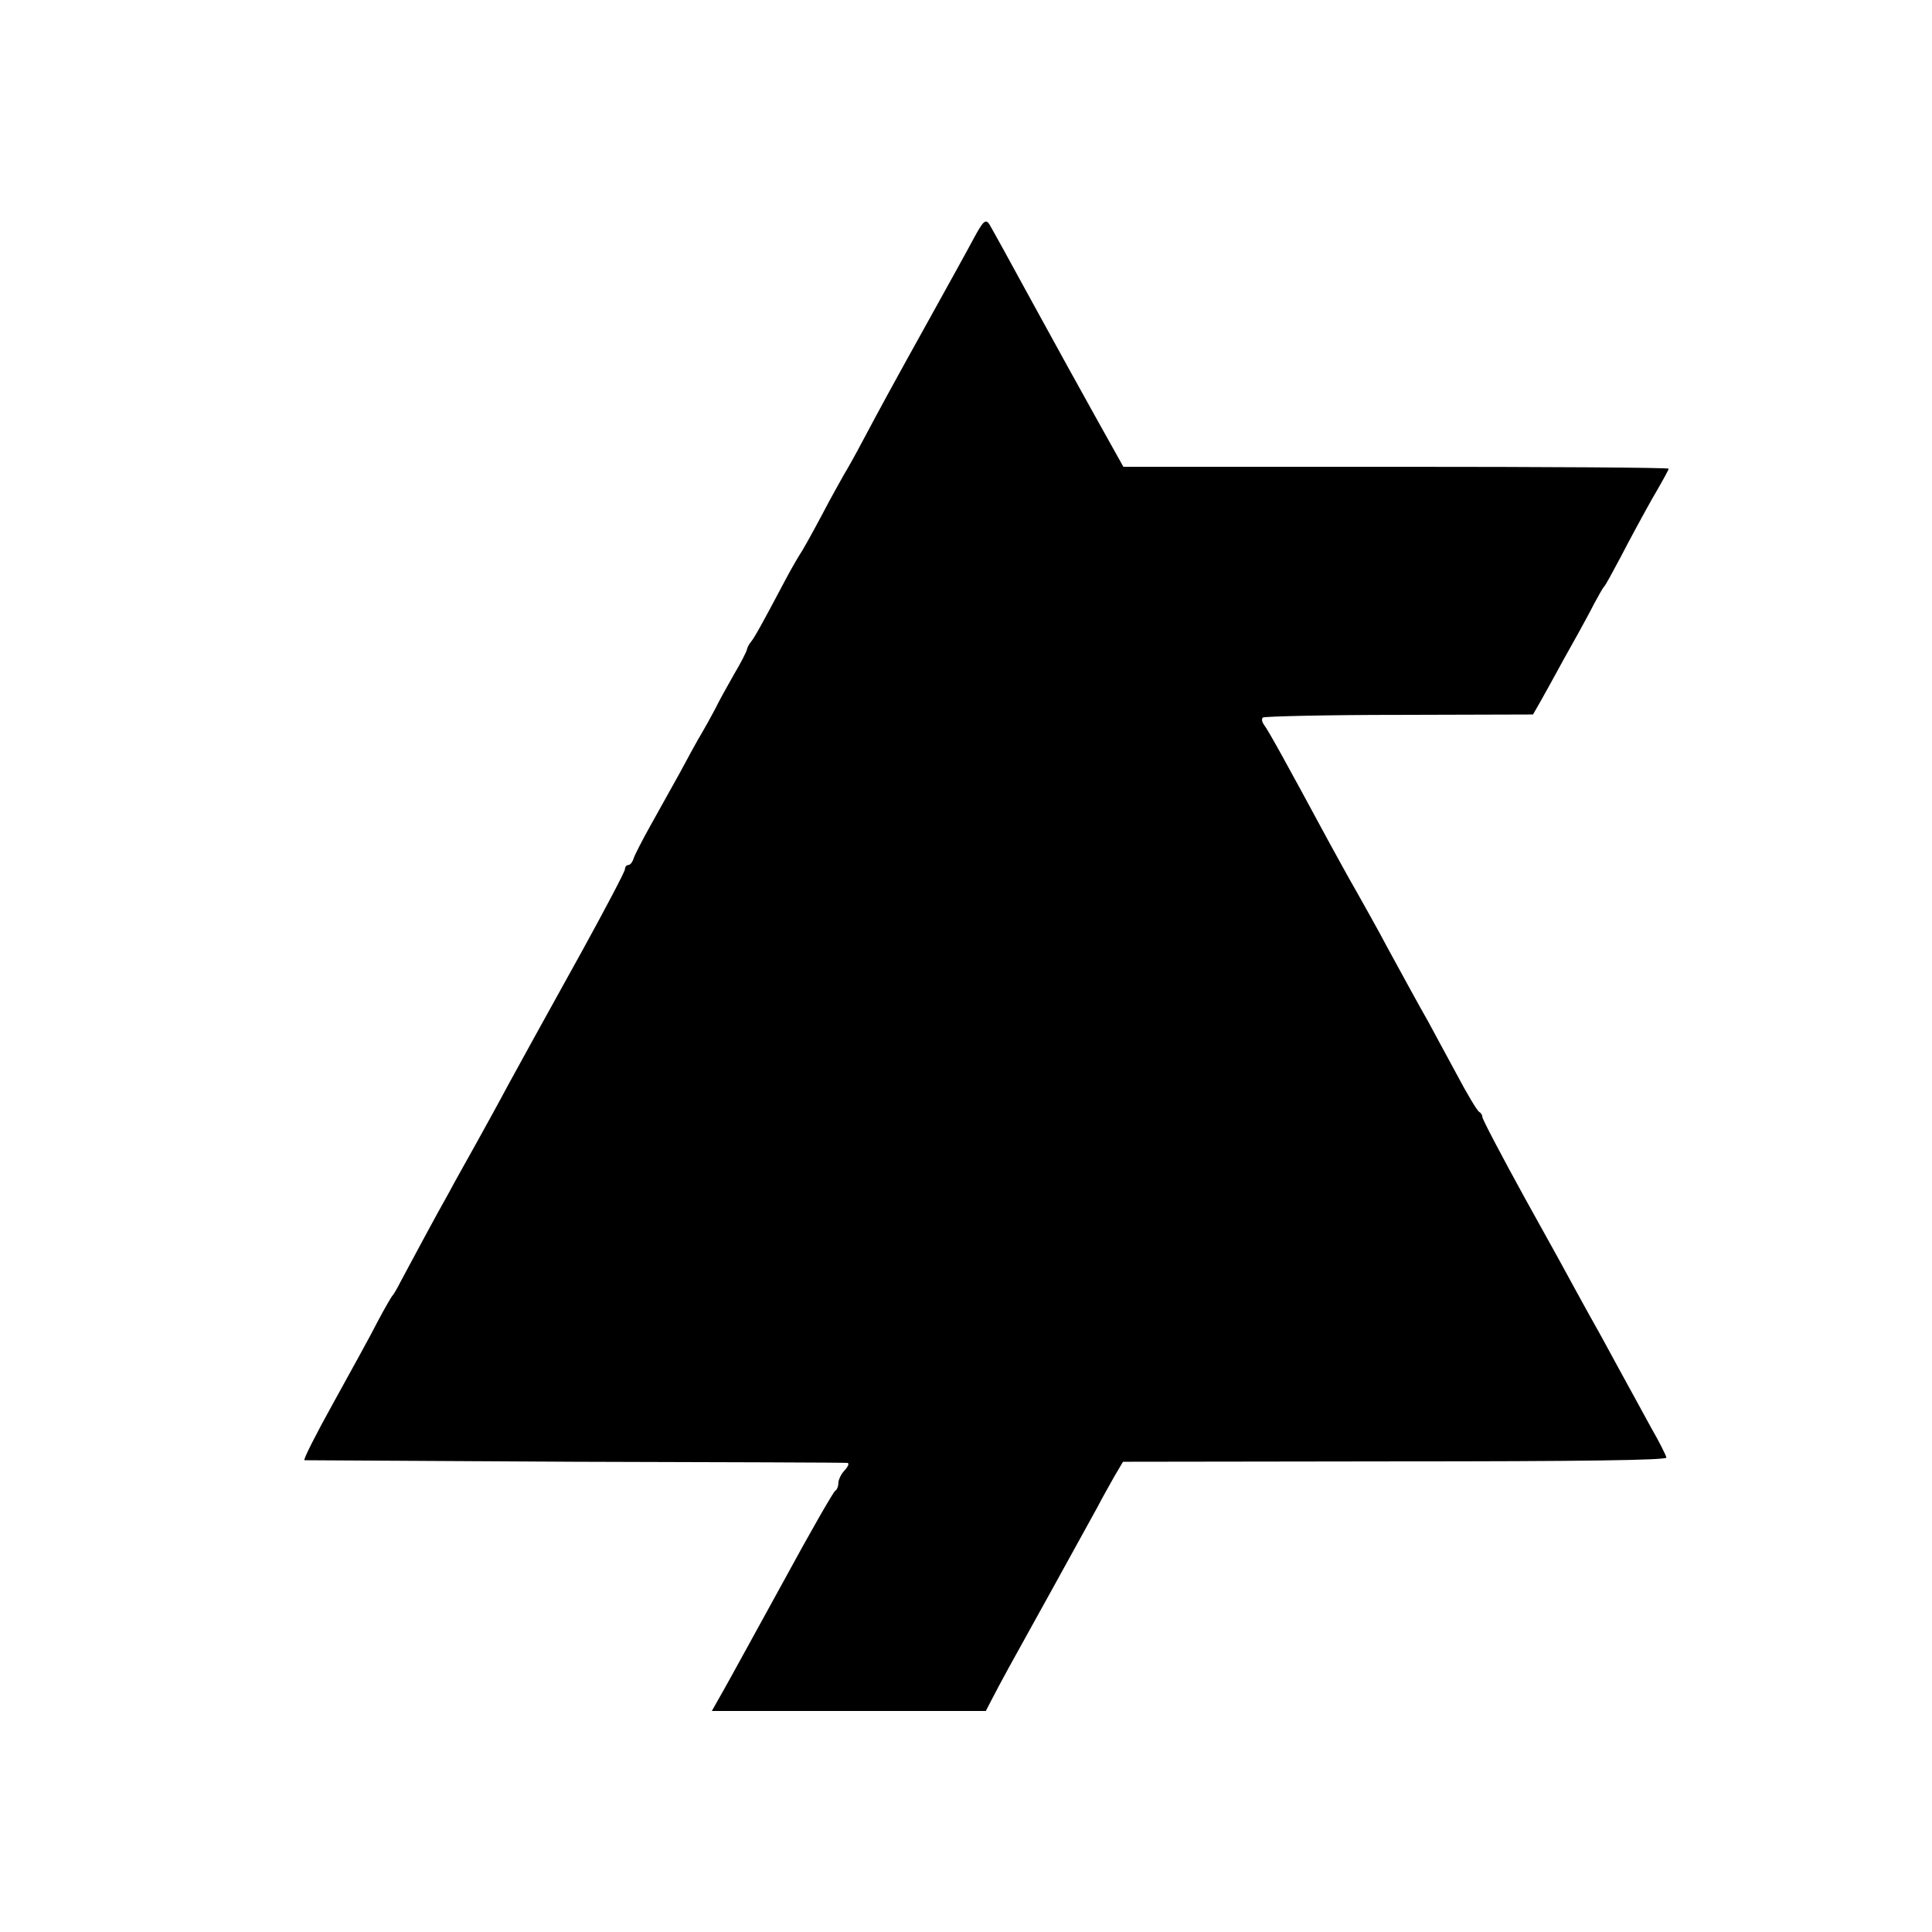 <?xml version="1.0" standalone="no"?>
<!DOCTYPE svg PUBLIC "-//W3C//DTD SVG 20010904//EN"
 "http://www.w3.org/TR/2001/REC-SVG-20010904/DTD/svg10.dtd">
<svg version="1.0" xmlns="http://www.w3.org/2000/svg"
 width="507pt" height="507pt" viewBox="0 0 507 507"
 preserveAspectRatio="xMidYMid meet">
<g transform="translate(0,507) scale(0.1,-0.1)"
fill="#000000" stroke="none">
<path d="M2554 4442 c-17 -32 -68 -124 -114 -207 -100 -180 -126 -228 -175
-320 -20 -38 -43 -79 -50 -90 -6 -11 -34 -60 -60 -110 -26 -49 -52 -95 -56
-100 -4 -6 -21 -35 -37 -65 -64 -121 -82 -153 -91 -164 -5 -6 -10 -15 -11 -21
-1 -5 -16 -35 -34 -65 -17 -30 -40 -71 -49 -90 -10 -19 -26 -48 -36 -65 -10
-16 -36 -64 -58 -105 -23 -41 -58 -104 -78 -140 -20 -36 -39 -73 -42 -82 -3
-10 -9 -18 -14 -18 -5 0 -9 -5 -9 -11 0 -6 -50 -101 -111 -212 -127 -229 -147
-266 -197 -357 -19 -36 -56 -103 -82 -150 -26 -47 -59 -105 -72 -130 -33 -58
-104 -191 -126 -232 -9 -18 -19 -35 -22 -38 -3 -3 -21 -34 -40 -70 -18 -36
-71 -131 -116 -213 -45 -81 -79 -148 -75 -149 3 0 323 -2 711 -4 388 -1 709
-2 714 -3 5 -1 2 -9 -7 -19 -10 -10 -17 -26 -17 -34 0 -9 -4 -18 -8 -20 -4 -1
-66 -109 -136 -238 -71 -129 -142 -259 -158 -287 l-30 -53 359 0 360 0 14 27
c8 16 29 55 47 88 33 59 188 340 232 420 11 22 32 58 44 80 l23 39 714 1 c484
0 713 3 712 10 -1 6 -19 42 -41 80 -21 39 -58 106 -82 150 -24 44 -52 96 -63
115 -11 19 -32 58 -47 85 -15 28 -77 141 -139 252 -61 111 -111 206 -111 212
0 5 -4 11 -8 13 -5 2 -32 47 -61 102 -29 54 -62 114 -73 135 -28 49 -56 101
-108 196 -23 44 -60 109 -80 145 -21 36 -54 97 -75 135 -109 202 -157 289
-168 303 -5 7 -7 15 -3 19 3 3 164 7 358 7 l351 1 20 35 c11 19 32 58 47 85
15 28 38 68 50 90 12 22 32 58 43 80 12 22 23 42 26 45 4 3 23 39 45 80 21 41
58 109 81 150 24 41 44 77 44 80 1 3 -321 5 -715 5 l-716 0 -67 120 c-37 66
-114 206 -171 310 -57 105 -108 197 -114 207 -10 14 -16 8 -42 -40z"/>
</g>
</svg>
